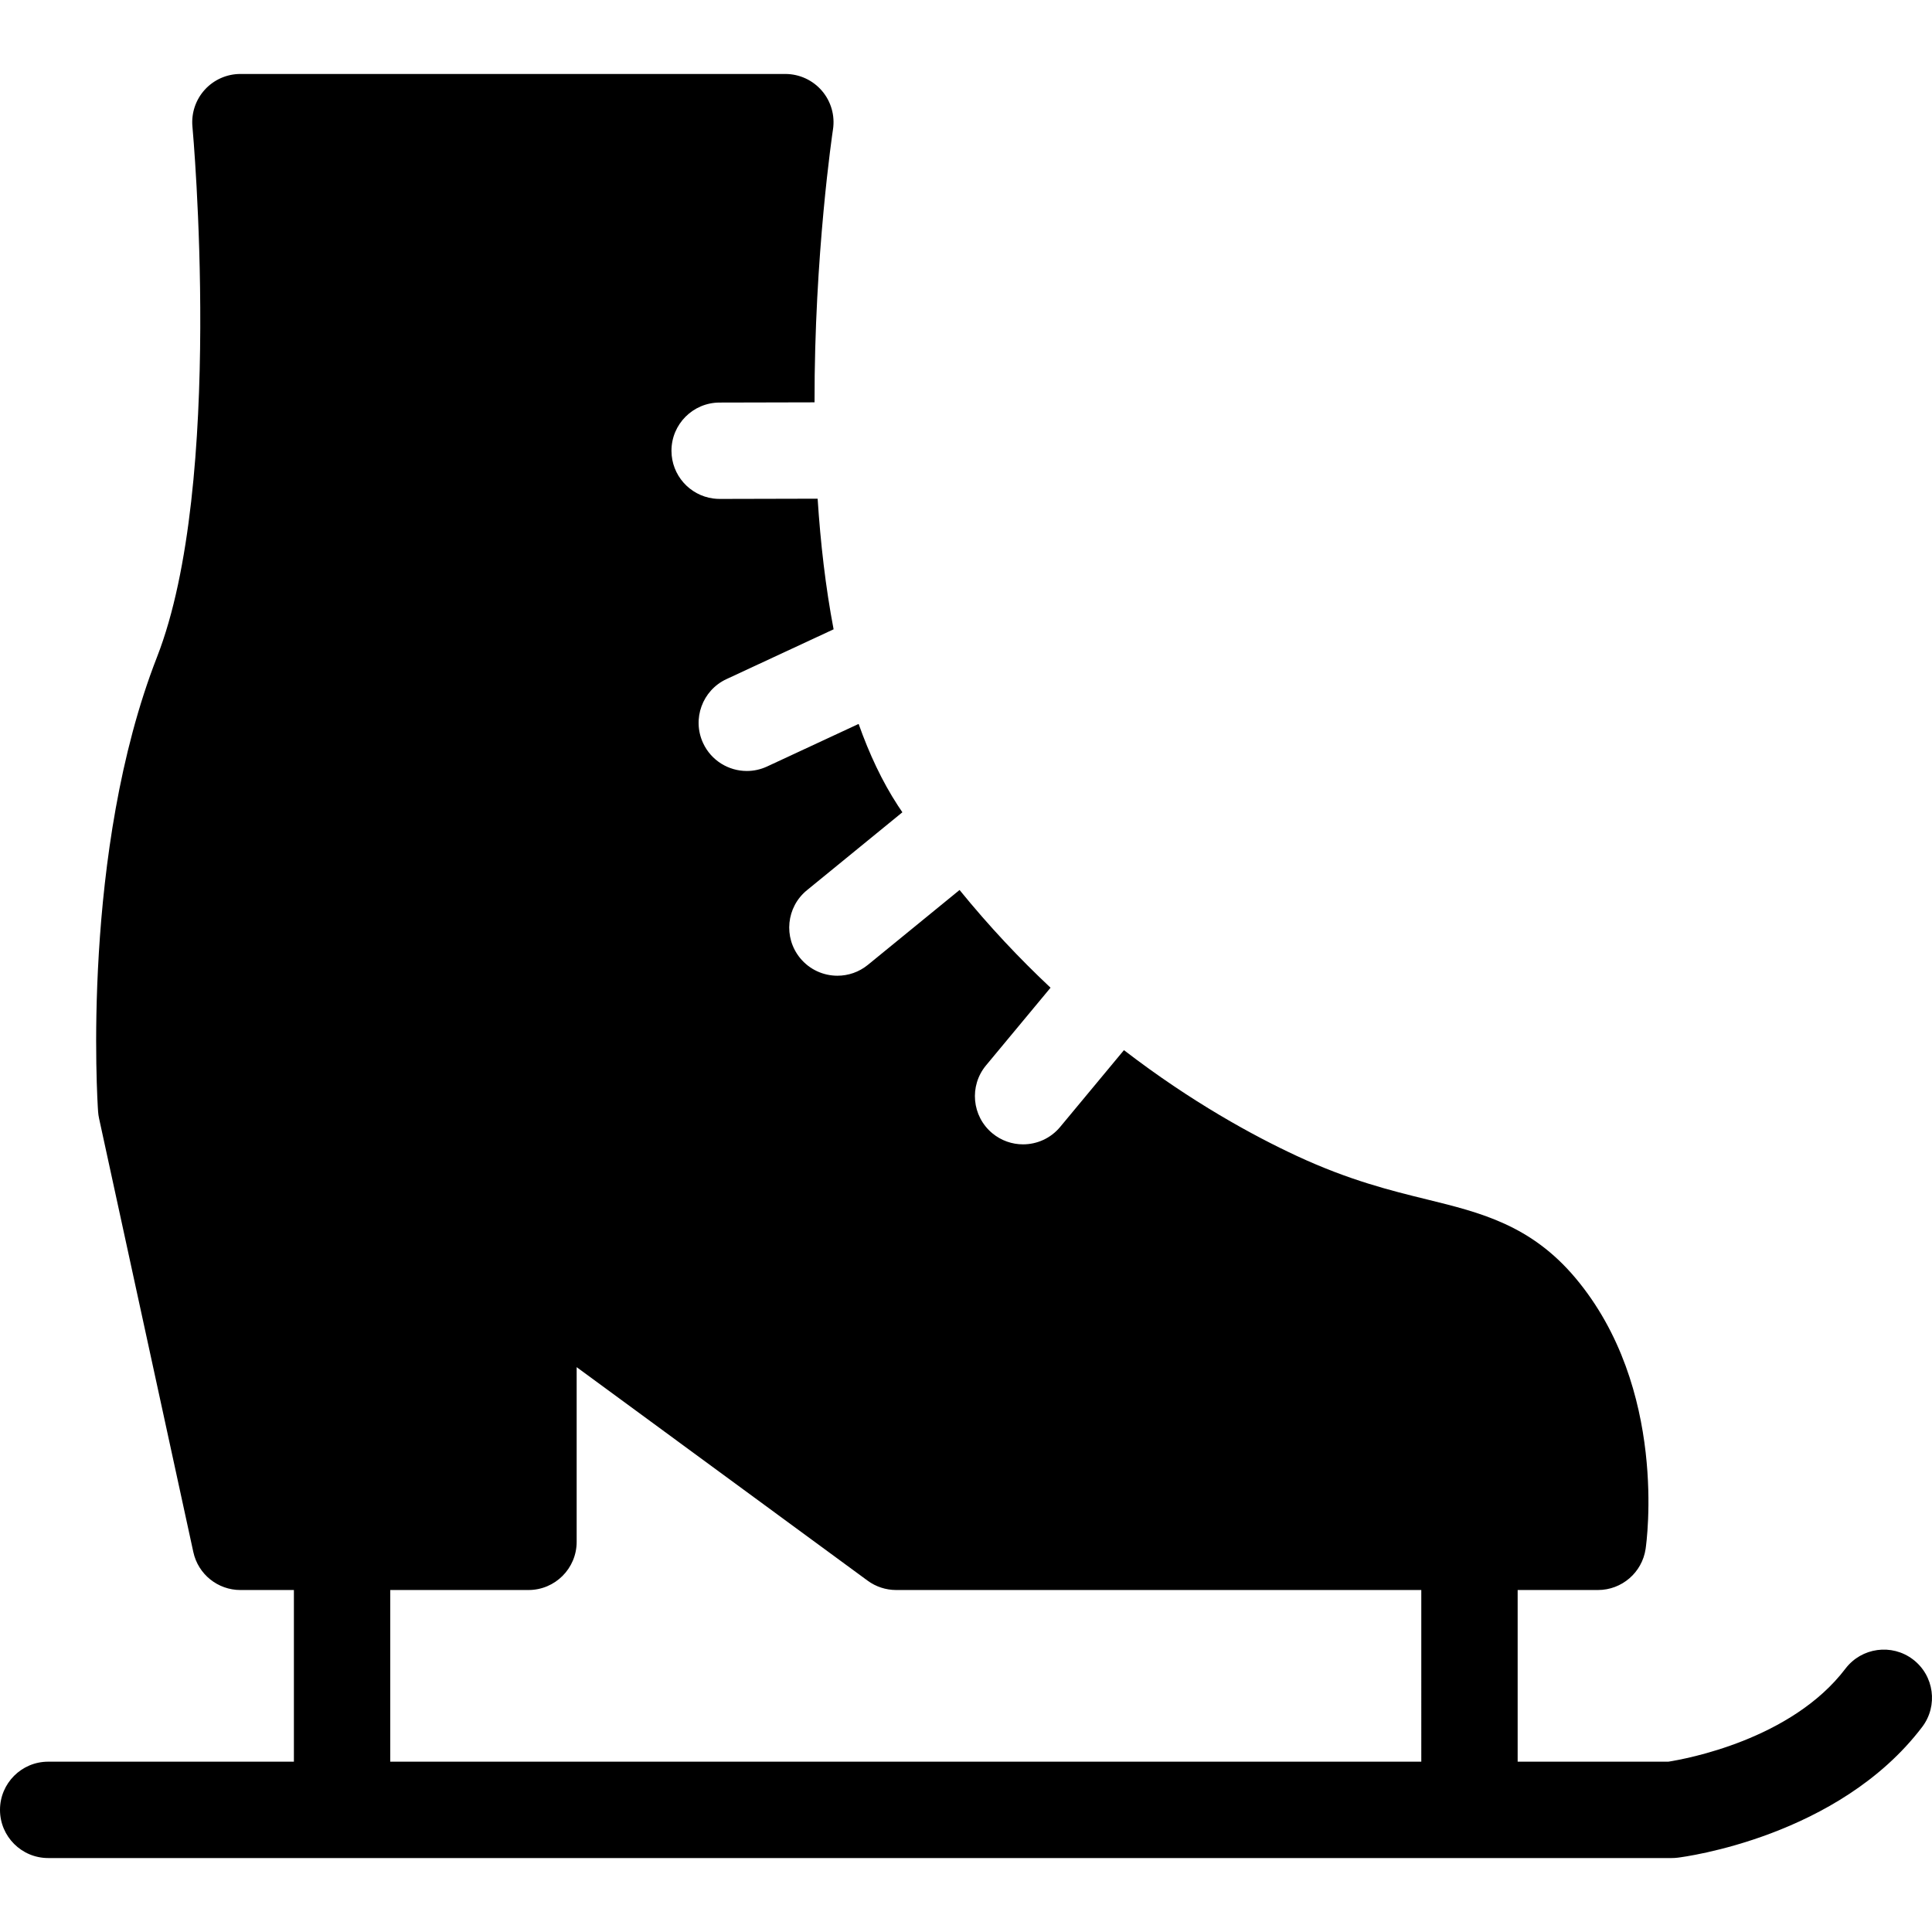 <?xml version="1.0" encoding="iso-8859-1"?>
<!-- Generator: Adobe Illustrator 17.1.0, SVG Export Plug-In . SVG Version: 6.00 Build 0)  -->
<!DOCTYPE svg PUBLIC "-//W3C//DTD SVG 1.1//EN" "http://www.w3.org/Graphics/SVG/1.1/DTD/svg11.dtd">
<svg version="1.1" id="Capa_1" xmlns="http://www.w3.org/2000/svg" xmlns:xlink="http://www.w3.org/1999/xlink" x="0px" y="0px"
	 viewBox="0 0 200.5 200.5" style="enable-background:new 0 0 200.5 200.5;" xml:space="preserve">
<path d="M198.525,172.213c-2.199-1.671-5.335-1.241-7.007,0.956c-5.61,7.384-16.589,9.375-18.374,9.655H157.5v-17.815h8.333
	c2.479,0,4.583-1.816,4.946-4.268c0.1-0.675,2.337-16.673-7.285-28.117c-4.625-5.499-9.857-6.785-15.398-8.146
	c-3.771-0.926-8.046-1.977-13.49-4.504c-4.508-2.093-10.947-5.592-17.965-10.991l-6.62,7.97c-0.989,1.191-2.414,1.806-3.85,1.806
	c-1.126,0-2.258-0.378-3.191-1.153c-2.124-1.765-2.416-4.917-0.652-7.041l6.696-8.062c-3.166-2.97-6.349-6.337-9.442-10.141
	l-9.515,7.77c-0.929,0.758-2.048,1.127-3.16,1.127c-1.449,0-2.887-0.627-3.876-1.837c-1.746-2.139-1.429-5.289,0.71-7.035
	l9.907-8.09c-0.153-0.231-0.309-0.456-0.461-0.689c-1.634-2.501-2.977-5.369-4.08-8.48l-9.497,4.416
	c-0.683,0.317-1.399,0.467-2.105,0.467c-1.885,0-3.689-1.071-4.537-2.893c-1.164-2.504-0.078-5.478,2.426-6.642l11.116-5.168
	c-0.839-4.392-1.362-8.988-1.657-13.555l-10.156,0.024c-0.235,0-0.465-0.015-0.69-0.046c-2.437-0.33-4.316-2.415-4.323-4.943
	c-0.006-2.761,2.227-5.005,4.988-5.012l9.86-0.023c-0.032-15.289,1.875-28.069,1.913-28.317c0.221-1.442-0.198-2.909-1.148-4.016
	c-0.95-1.106-2.336-1.744-3.794-1.744H24.949c-1.407,0-2.749,0.593-3.696,1.633c-0.947,1.041-1.413,2.432-1.282,3.833
	c0.034,0.368,3.359,37.028-3.679,55.049c-7.868,20.146-6.188,46.069-6.113,47.163c0.017,0.242,0.051,0.481,0.103,0.718l9.782,45
	c0.499,2.298,2.533,3.938,4.886,3.938H30.5v17.815H5c-2.762,0-5,2.239-5,5s2.238,5,5,5h168.5c0.201,0,0.402-0.012,0.603-0.037
	c0.678-0.082,16.699-2.145,25.379-13.568C201.151,177.02,200.724,173.884,198.525,172.213z M147.5,182.824h-107v-17.815h14.345
	c2.762,0,5-2.239,5-5V141.88l30.197,22.16c0.857,0.629,1.894,0.969,2.958,0.969h54.5V182.824z"/>
<g>
</g>
<g>
</g>
<g>
</g>
<g>
</g>
<g>
</g>
<g>
</g>
<g>
</g>
<g>
</g>
<g>
</g>
<g>
</g>
<g>
</g>
<g>
</g>
<g>
</g>
<g>
</g>
<g>
</g>
</svg>
